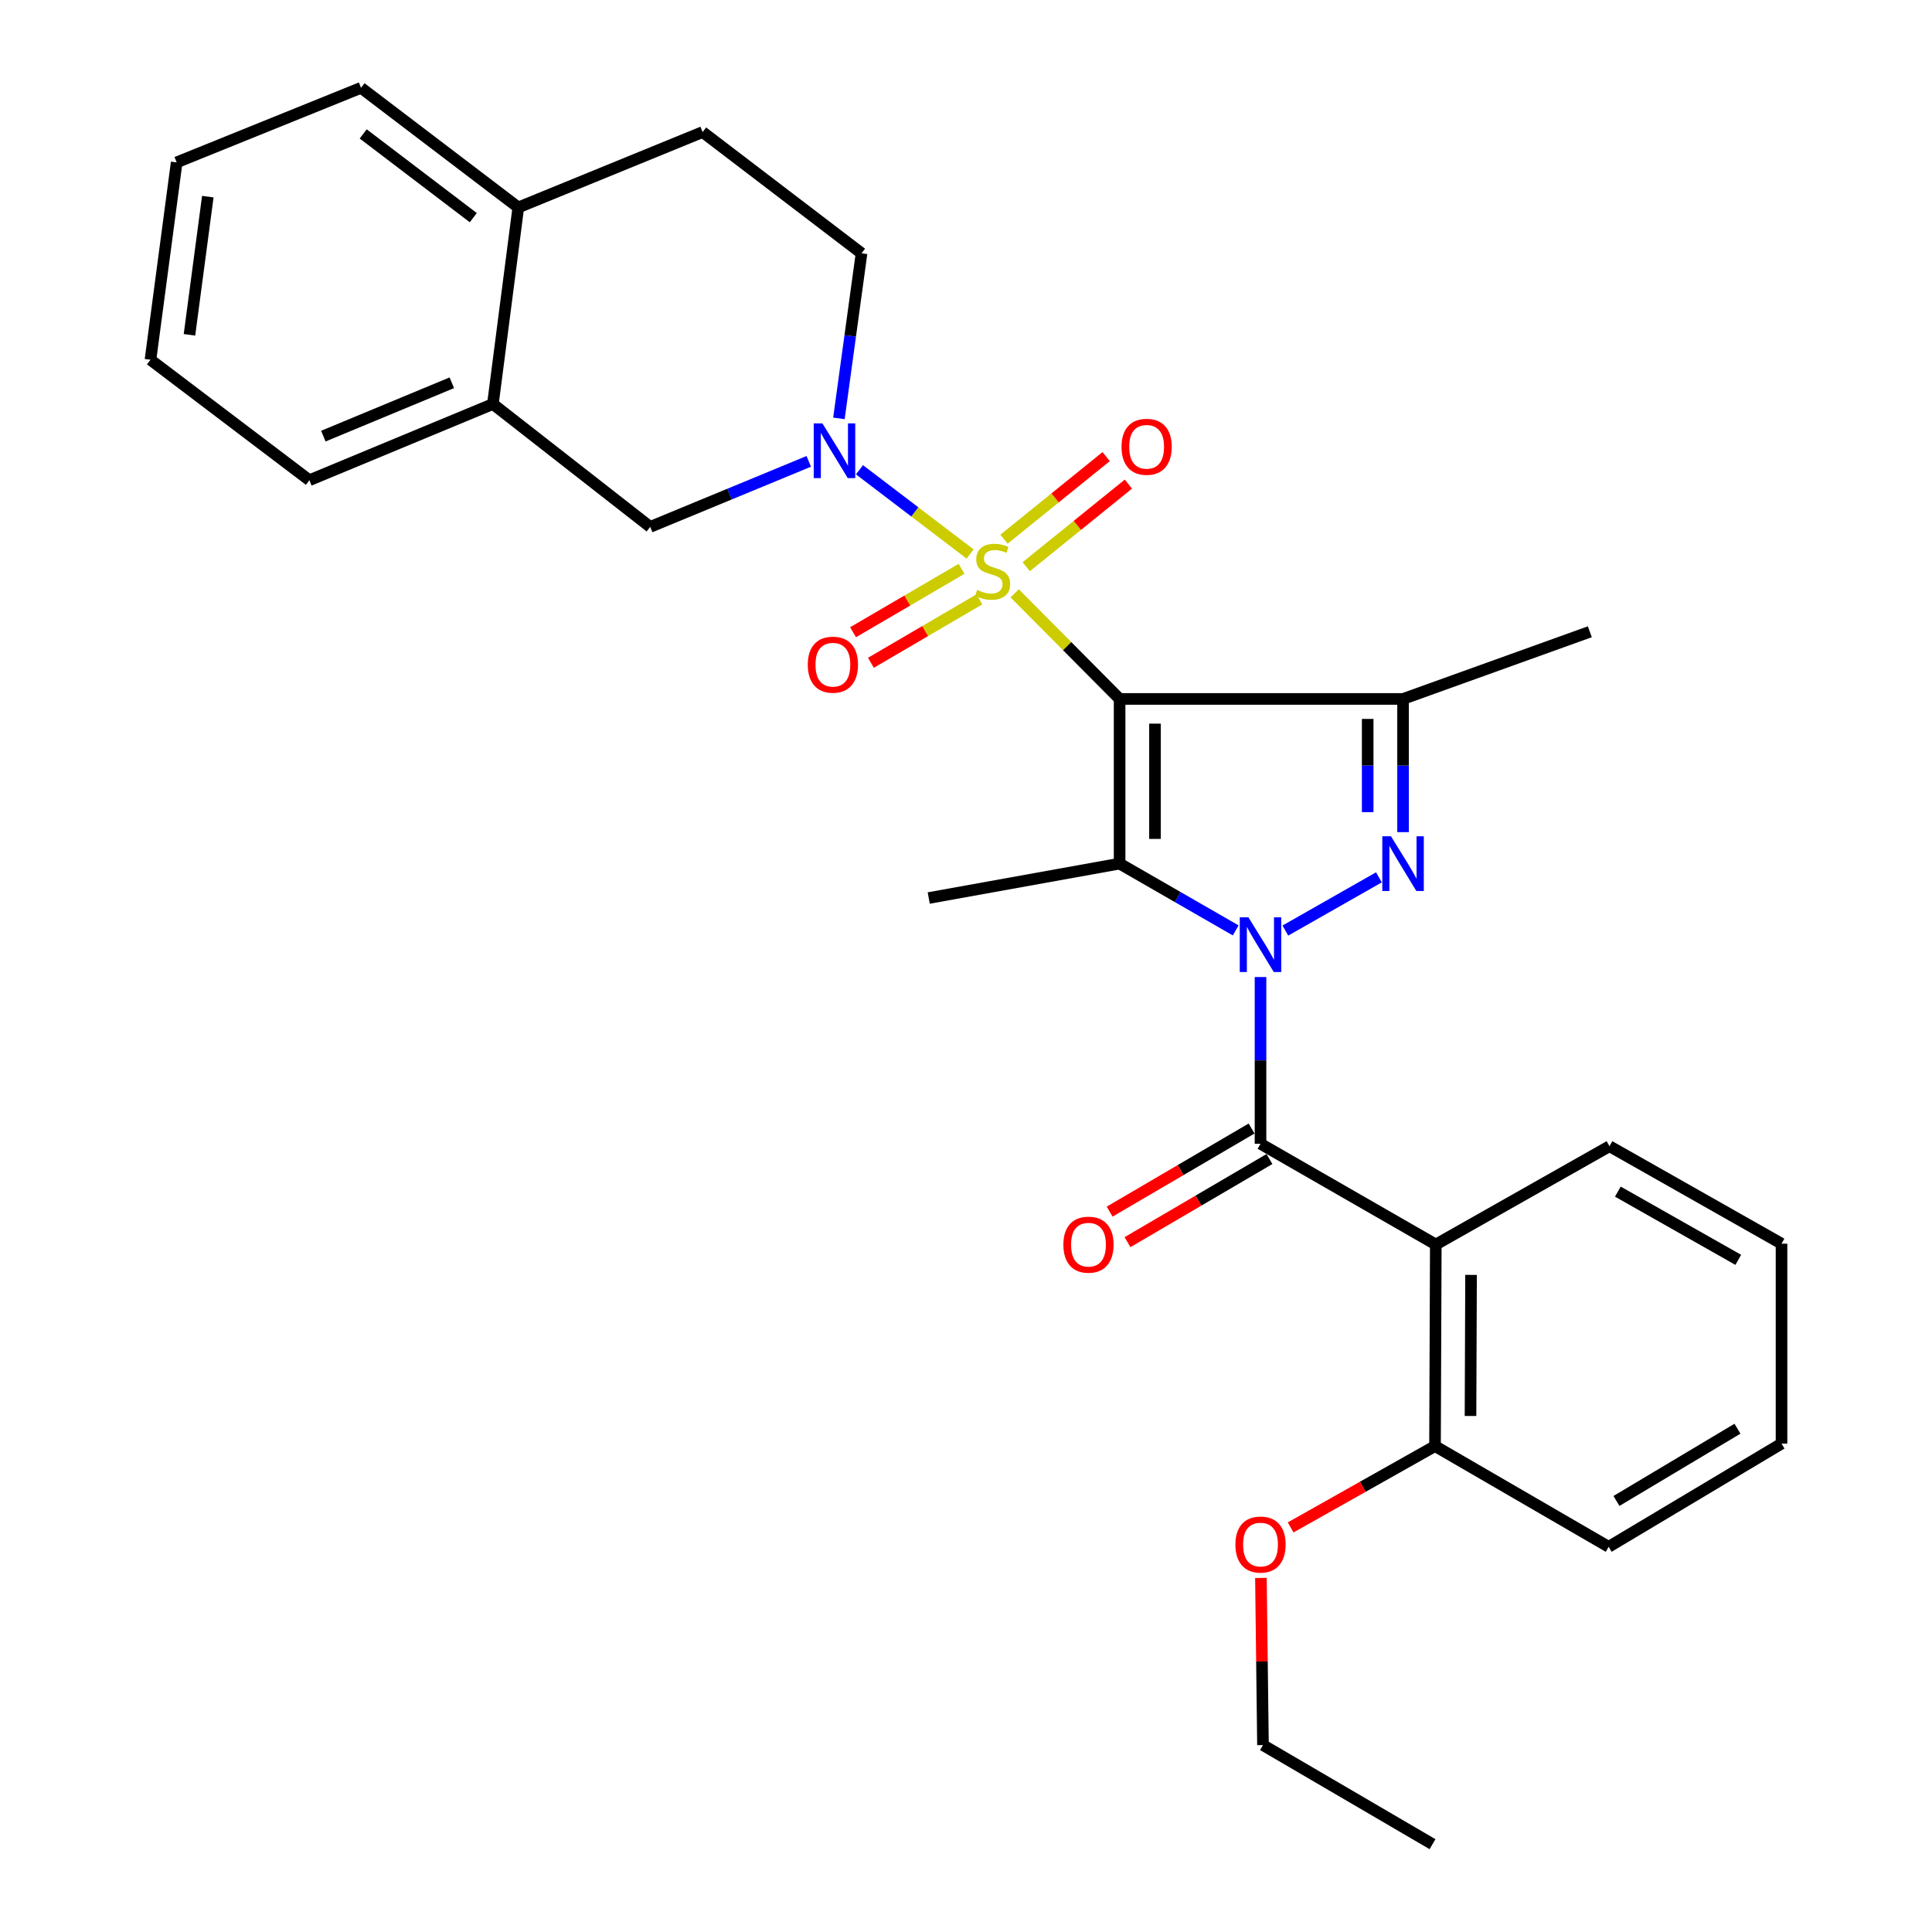<?xml version='1.0' encoding='iso-8859-1'?>
<svg version='1.1' baseProfile='full'
              xmlns='http://www.w3.org/2000/svg'
                      xmlns:rdkit='http://www.rdkit.org/xml'
                      xmlns:xlink='http://www.w3.org/1999/xlink'
                  xml:space='preserve'
width='1000px' height='1000px' viewBox='0 0 1000 1000'>
<!-- END OF HEADER -->
<rect style='opacity:1.0;fill:#FFFFFF;stroke:none' width='1000' height='1000' x='0' y='0'> </rect>
<path class='bond-0' d='M 525.195,307.105 L 552.35,334.437' style='fill:none;fill-rule:evenodd;stroke:#CCCC00;stroke-width:6px;stroke-linecap:butt;stroke-linejoin:miter;stroke-opacity:1' />
<path class='bond-0' d='M 552.35,334.437 L 579.506,361.77' style='fill:none;fill-rule:evenodd;stroke:#000000;stroke-width:6px;stroke-linecap:butt;stroke-linejoin:miter;stroke-opacity:1' />
<path class='bond-6' d='M 502.131,286.748 L 473.502,264.95' style='fill:none;fill-rule:evenodd;stroke:#CCCC00;stroke-width:6px;stroke-linecap:butt;stroke-linejoin:miter;stroke-opacity:1' />
<path class='bond-6' d='M 473.502,264.95 L 444.873,243.152' style='fill:none;fill-rule:evenodd;stroke:#0000FF;stroke-width:6px;stroke-linecap:butt;stroke-linejoin:miter;stroke-opacity:1' />
<path class='bond-9' d='M 497.688,294.425 L 469.617,310.837' style='fill:none;fill-rule:evenodd;stroke:#CCCC00;stroke-width:6px;stroke-linecap:butt;stroke-linejoin:miter;stroke-opacity:1' />
<path class='bond-9' d='M 469.617,310.837 L 441.545,327.249' style='fill:none;fill-rule:evenodd;stroke:#FF0000;stroke-width:6px;stroke-linecap:butt;stroke-linejoin:miter;stroke-opacity:1' />
<path class='bond-9' d='M 506.93,310.232 L 478.858,326.644' style='fill:none;fill-rule:evenodd;stroke:#CCCC00;stroke-width:6px;stroke-linecap:butt;stroke-linejoin:miter;stroke-opacity:1' />
<path class='bond-9' d='M 478.858,326.644 L 450.786,343.056' style='fill:none;fill-rule:evenodd;stroke:#FF0000;stroke-width:6px;stroke-linecap:butt;stroke-linejoin:miter;stroke-opacity:1' />
<path class='bond-10' d='M 531.182,293.327 L 557.621,271.952' style='fill:none;fill-rule:evenodd;stroke:#CCCC00;stroke-width:6px;stroke-linecap:butt;stroke-linejoin:miter;stroke-opacity:1' />
<path class='bond-10' d='M 557.621,271.952 L 584.06,250.577' style='fill:none;fill-rule:evenodd;stroke:#FF0000;stroke-width:6px;stroke-linecap:butt;stroke-linejoin:miter;stroke-opacity:1' />
<path class='bond-10' d='M 519.67,279.088 L 546.11,257.713' style='fill:none;fill-rule:evenodd;stroke:#CCCC00;stroke-width:6px;stroke-linecap:butt;stroke-linejoin:miter;stroke-opacity:1' />
<path class='bond-10' d='M 546.11,257.713 L 572.549,236.338' style='fill:none;fill-rule:evenodd;stroke:#FF0000;stroke-width:6px;stroke-linecap:butt;stroke-linejoin:miter;stroke-opacity:1' />
<path class='bond-2' d='M 579.506,361.77 L 579.506,447.003' style='fill:none;fill-rule:evenodd;stroke:#000000;stroke-width:6px;stroke-linecap:butt;stroke-linejoin:miter;stroke-opacity:1' />
<path class='bond-2' d='M 597.816,374.555 L 597.816,434.218' style='fill:none;fill-rule:evenodd;stroke:#000000;stroke-width:6px;stroke-linecap:butt;stroke-linejoin:miter;stroke-opacity:1' />
<path class='bond-4' d='M 579.506,361.77 L 726.22,361.77' style='fill:none;fill-rule:evenodd;stroke:#000000;stroke-width:6px;stroke-linecap:butt;stroke-linejoin:miter;stroke-opacity:1' />
<path class='bond-1' d='M 639.597,481.582 L 609.552,464.293' style='fill:none;fill-rule:evenodd;stroke:#0000FF;stroke-width:6px;stroke-linecap:butt;stroke-linejoin:miter;stroke-opacity:1' />
<path class='bond-1' d='M 609.552,464.293 L 579.506,447.003' style='fill:none;fill-rule:evenodd;stroke:#000000;stroke-width:6px;stroke-linecap:butt;stroke-linejoin:miter;stroke-opacity:1' />
<path class='bond-5' d='M 652.441,505.709 L 652.441,548.864' style='fill:none;fill-rule:evenodd;stroke:#0000FF;stroke-width:6px;stroke-linecap:butt;stroke-linejoin:miter;stroke-opacity:1' />
<path class='bond-5' d='M 652.441,548.864 L 652.441,592.018' style='fill:none;fill-rule:evenodd;stroke:#000000;stroke-width:6px;stroke-linecap:butt;stroke-linejoin:miter;stroke-opacity:1' />
<path class='bond-30' d='M 665.303,481.657 L 713.728,454.109' style='fill:none;fill-rule:evenodd;stroke:#0000FF;stroke-width:6px;stroke-linecap:butt;stroke-linejoin:miter;stroke-opacity:1' />
<path class='bond-17' d='M 579.506,447.003 L 480.713,464.814' style='fill:none;fill-rule:evenodd;stroke:#000000;stroke-width:6px;stroke-linecap:butt;stroke-linejoin:miter;stroke-opacity:1' />
<path class='bond-3' d='M 726.22,430.712 L 726.22,396.241' style='fill:none;fill-rule:evenodd;stroke:#0000FF;stroke-width:6px;stroke-linecap:butt;stroke-linejoin:miter;stroke-opacity:1' />
<path class='bond-3' d='M 726.22,396.241 L 726.22,361.77' style='fill:none;fill-rule:evenodd;stroke:#000000;stroke-width:6px;stroke-linecap:butt;stroke-linejoin:miter;stroke-opacity:1' />
<path class='bond-3' d='M 707.91,420.371 L 707.91,396.241' style='fill:none;fill-rule:evenodd;stroke:#0000FF;stroke-width:6px;stroke-linecap:butt;stroke-linejoin:miter;stroke-opacity:1' />
<path class='bond-3' d='M 707.91,396.241 L 707.91,372.111' style='fill:none;fill-rule:evenodd;stroke:#000000;stroke-width:6px;stroke-linecap:butt;stroke-linejoin:miter;stroke-opacity:1' />
<path class='bond-18' d='M 726.22,361.77 L 822.897,327.001' style='fill:none;fill-rule:evenodd;stroke:#000000;stroke-width:6px;stroke-linecap:butt;stroke-linejoin:miter;stroke-opacity:1' />
<path class='bond-7' d='M 652.441,592.018 L 743.167,644.161' style='fill:none;fill-rule:evenodd;stroke:#000000;stroke-width:6px;stroke-linecap:butt;stroke-linejoin:miter;stroke-opacity:1' />
<path class='bond-13' d='M 647.815,584.118 L 611.081,605.628' style='fill:none;fill-rule:evenodd;stroke:#000000;stroke-width:6px;stroke-linecap:butt;stroke-linejoin:miter;stroke-opacity:1' />
<path class='bond-13' d='M 611.081,605.628 L 574.347,627.138' style='fill:none;fill-rule:evenodd;stroke:#FF0000;stroke-width:6px;stroke-linecap:butt;stroke-linejoin:miter;stroke-opacity:1' />
<path class='bond-13' d='M 657.067,599.918 L 620.333,621.428' style='fill:none;fill-rule:evenodd;stroke:#000000;stroke-width:6px;stroke-linecap:butt;stroke-linejoin:miter;stroke-opacity:1' />
<path class='bond-13' d='M 620.333,621.428 L 583.599,642.938' style='fill:none;fill-rule:evenodd;stroke:#FF0000;stroke-width:6px;stroke-linecap:butt;stroke-linejoin:miter;stroke-opacity:1' />
<path class='bond-8' d='M 418.607,238.801 L 377.575,255.761' style='fill:none;fill-rule:evenodd;stroke:#0000FF;stroke-width:6px;stroke-linecap:butt;stroke-linejoin:miter;stroke-opacity:1' />
<path class='bond-8' d='M 377.575,255.761 L 336.543,272.722' style='fill:none;fill-rule:evenodd;stroke:#000000;stroke-width:6px;stroke-linecap:butt;stroke-linejoin:miter;stroke-opacity:1' />
<path class='bond-12' d='M 434.222,216.556 L 440.078,173.83' style='fill:none;fill-rule:evenodd;stroke:#0000FF;stroke-width:6px;stroke-linecap:butt;stroke-linejoin:miter;stroke-opacity:1' />
<path class='bond-12' d='M 440.078,173.83 L 445.935,131.105' style='fill:none;fill-rule:evenodd;stroke:#000000;stroke-width:6px;stroke-linecap:butt;stroke-linejoin:miter;stroke-opacity:1' />
<path class='bond-14' d='M 743.167,644.161 L 742.76,748.487' style='fill:none;fill-rule:evenodd;stroke:#000000;stroke-width:6px;stroke-linecap:butt;stroke-linejoin:miter;stroke-opacity:1' />
<path class='bond-14' d='M 761.416,659.881 L 761.131,732.909' style='fill:none;fill-rule:evenodd;stroke:#000000;stroke-width:6px;stroke-linecap:butt;stroke-linejoin:miter;stroke-opacity:1' />
<path class='bond-19' d='M 743.167,644.161 L 833.069,593.279' style='fill:none;fill-rule:evenodd;stroke:#000000;stroke-width:6px;stroke-linecap:butt;stroke-linejoin:miter;stroke-opacity:1' />
<path class='bond-11' d='M 336.543,272.722 L 255.124,209.115' style='fill:none;fill-rule:evenodd;stroke:#000000;stroke-width:6px;stroke-linecap:butt;stroke-linejoin:miter;stroke-opacity:1' />
<path class='bond-21' d='M 255.124,209.115 L 160.136,248.563' style='fill:none;fill-rule:evenodd;stroke:#000000;stroke-width:6px;stroke-linecap:butt;stroke-linejoin:miter;stroke-opacity:1' />
<path class='bond-21' d='M 233.854,198.123 L 167.362,225.736' style='fill:none;fill-rule:evenodd;stroke:#000000;stroke-width:6px;stroke-linecap:butt;stroke-linejoin:miter;stroke-opacity:1' />
<path class='bond-31' d='M 255.124,209.115 L 268.267,107.373' style='fill:none;fill-rule:evenodd;stroke:#000000;stroke-width:6px;stroke-linecap:butt;stroke-linejoin:miter;stroke-opacity:1' />
<path class='bond-16' d='M 445.935,131.105 L 363.682,68.352' style='fill:none;fill-rule:evenodd;stroke:#000000;stroke-width:6px;stroke-linecap:butt;stroke-linejoin:miter;stroke-opacity:1' />
<path class='bond-20' d='M 742.76,748.487 L 705.396,769.54' style='fill:none;fill-rule:evenodd;stroke:#000000;stroke-width:6px;stroke-linecap:butt;stroke-linejoin:miter;stroke-opacity:1' />
<path class='bond-20' d='M 705.396,769.54 L 668.033,790.593' style='fill:none;fill-rule:evenodd;stroke:#FF0000;stroke-width:6px;stroke-linecap:butt;stroke-linejoin:miter;stroke-opacity:1' />
<path class='bond-22' d='M 742.76,748.487 L 832.642,800.63' style='fill:none;fill-rule:evenodd;stroke:#000000;stroke-width:6px;stroke-linecap:butt;stroke-linejoin:miter;stroke-opacity:1' />
<path class='bond-15' d='M 268.267,107.373 L 363.682,68.352' style='fill:none;fill-rule:evenodd;stroke:#000000;stroke-width:6px;stroke-linecap:butt;stroke-linejoin:miter;stroke-opacity:1' />
<path class='bond-23' d='M 268.267,107.373 L 186.869,45.455' style='fill:none;fill-rule:evenodd;stroke:#000000;stroke-width:6px;stroke-linecap:butt;stroke-linejoin:miter;stroke-opacity:1' />
<path class='bond-23' d='M 244.972,112.658 L 187.993,69.315' style='fill:none;fill-rule:evenodd;stroke:#000000;stroke-width:6px;stroke-linecap:butt;stroke-linejoin:miter;stroke-opacity:1' />
<path class='bond-25' d='M 833.069,593.279 L 922.116,643.733' style='fill:none;fill-rule:evenodd;stroke:#000000;stroke-width:6px;stroke-linecap:butt;stroke-linejoin:miter;stroke-opacity:1' />
<path class='bond-25' d='M 837.4,616.778 L 899.733,652.096' style='fill:none;fill-rule:evenodd;stroke:#000000;stroke-width:6px;stroke-linecap:butt;stroke-linejoin:miter;stroke-opacity:1' />
<path class='bond-24' d='M 652.653,816.736 L 653.183,859.996' style='fill:none;fill-rule:evenodd;stroke:#FF0000;stroke-width:6px;stroke-linecap:butt;stroke-linejoin:miter;stroke-opacity:1' />
<path class='bond-24' d='M 653.183,859.996 L 653.712,903.257' style='fill:none;fill-rule:evenodd;stroke:#000000;stroke-width:6px;stroke-linecap:butt;stroke-linejoin:miter;stroke-opacity:1' />
<path class='bond-27' d='M 160.136,248.563 L 77.884,186.218' style='fill:none;fill-rule:evenodd;stroke:#000000;stroke-width:6px;stroke-linecap:butt;stroke-linejoin:miter;stroke-opacity:1' />
<path class='bond-33' d='M 832.642,800.63 L 922.116,747.205' style='fill:none;fill-rule:evenodd;stroke:#000000;stroke-width:6px;stroke-linecap:butt;stroke-linejoin:miter;stroke-opacity:1' />
<path class='bond-33' d='M 836.676,776.895 L 899.308,739.498' style='fill:none;fill-rule:evenodd;stroke:#000000;stroke-width:6px;stroke-linecap:butt;stroke-linejoin:miter;stroke-opacity:1' />
<path class='bond-28' d='M 186.869,45.455 L 91.443,84.048' style='fill:none;fill-rule:evenodd;stroke:#000000;stroke-width:6px;stroke-linecap:butt;stroke-linejoin:miter;stroke-opacity:1' />
<path class='bond-26' d='M 653.712,903.257 L 741.468,954.545' style='fill:none;fill-rule:evenodd;stroke:#000000;stroke-width:6px;stroke-linecap:butt;stroke-linejoin:miter;stroke-opacity:1' />
<path class='bond-29' d='M 922.116,643.733 L 922.116,747.205' style='fill:none;fill-rule:evenodd;stroke:#000000;stroke-width:6px;stroke-linecap:butt;stroke-linejoin:miter;stroke-opacity:1' />
<path class='bond-32' d='M 77.884,186.218 L 91.443,84.048' style='fill:none;fill-rule:evenodd;stroke:#000000;stroke-width:6px;stroke-linecap:butt;stroke-linejoin:miter;stroke-opacity:1' />
<path class='bond-32' d='M 98.068,173.301 L 107.56,101.782' style='fill:none;fill-rule:evenodd;stroke:#000000;stroke-width:6px;stroke-linecap:butt;stroke-linejoin:miter;stroke-opacity:1' />
<path  class='atom-0' d='M 505.783 305.34
Q 506.103 305.46, 507.423 306.02
Q 508.743 306.58, 510.183 306.94
Q 511.663 307.26, 513.103 307.26
Q 515.783 307.26, 517.343 305.98
Q 518.903 304.66, 518.903 302.38
Q 518.903 300.82, 518.103 299.86
Q 517.343 298.9, 516.143 298.38
Q 514.943 297.86, 512.943 297.26
Q 510.423 296.5, 508.903 295.78
Q 507.423 295.06, 506.343 293.54
Q 505.303 292.02, 505.303 289.46
Q 505.303 285.9, 507.703 283.7
Q 510.143 281.5, 514.943 281.5
Q 518.223 281.5, 521.943 283.06
L 521.023 286.14
Q 517.623 284.74, 515.063 284.74
Q 512.303 284.74, 510.783 285.9
Q 509.263 287.02, 509.303 288.98
Q 509.303 290.5, 510.063 291.42
Q 510.863 292.34, 511.983 292.86
Q 513.143 293.38, 515.063 293.98
Q 517.623 294.78, 519.143 295.58
Q 520.663 296.38, 521.743 298.02
Q 522.863 299.62, 522.863 302.38
Q 522.863 306.3, 520.223 308.42
Q 517.623 310.5, 513.263 310.5
Q 510.743 310.5, 508.823 309.94
Q 506.943 309.42, 504.703 308.5
L 505.783 305.34
' fill='#CCCC00'/>
<path  class='atom-2' d='M 646.181 474.813
L 655.461 489.813
Q 656.381 491.293, 657.861 493.973
Q 659.341 496.653, 659.421 496.813
L 659.421 474.813
L 663.181 474.813
L 663.181 503.133
L 659.301 503.133
L 649.341 486.733
Q 648.181 484.813, 646.941 482.613
Q 645.741 480.413, 645.381 479.733
L 645.381 503.133
L 641.701 503.133
L 641.701 474.813
L 646.181 474.813
' fill='#0000FF'/>
<path  class='atom-4' d='M 719.96 432.843
L 729.24 447.843
Q 730.16 449.323, 731.64 452.003
Q 733.12 454.683, 733.2 454.843
L 733.2 432.843
L 736.96 432.843
L 736.96 461.163
L 733.08 461.163
L 723.12 444.763
Q 721.96 442.843, 720.72 440.643
Q 719.52 438.443, 719.16 437.763
L 719.16 461.163
L 715.48 461.163
L 715.48 432.843
L 719.96 432.843
' fill='#0000FF'/>
<path  class='atom-7' d='M 425.668 219.135
L 434.948 234.135
Q 435.868 235.615, 437.348 238.295
Q 438.828 240.975, 438.908 241.135
L 438.908 219.135
L 442.668 219.135
L 442.668 247.455
L 438.788 247.455
L 428.828 231.055
Q 427.668 229.135, 426.428 226.935
Q 425.228 224.735, 424.868 224.055
L 424.868 247.455
L 421.188 247.455
L 421.188 219.135
L 425.668 219.135
' fill='#0000FF'/>
<path  class='atom-10' d='M 418.104 344.038
Q 418.104 337.238, 421.464 333.438
Q 424.824 329.638, 431.104 329.638
Q 437.384 329.638, 440.744 333.438
Q 444.104 337.238, 444.104 344.038
Q 444.104 350.918, 440.704 354.838
Q 437.304 358.718, 431.104 358.718
Q 424.864 358.718, 421.464 354.838
Q 418.104 350.958, 418.104 344.038
M 431.104 355.518
Q 435.424 355.518, 437.744 352.638
Q 440.104 349.718, 440.104 344.038
Q 440.104 338.478, 437.744 335.678
Q 435.424 332.838, 431.104 332.838
Q 426.784 332.838, 424.424 335.638
Q 422.104 338.438, 422.104 344.038
Q 422.104 349.758, 424.424 352.638
Q 426.784 355.518, 431.104 355.518
' fill='#FF0000'/>
<path  class='atom-11' d='M 580.493 231.259
Q 580.493 224.459, 583.853 220.659
Q 587.213 216.859, 593.493 216.859
Q 599.773 216.859, 603.133 220.659
Q 606.493 224.459, 606.493 231.259
Q 606.493 238.139, 603.093 242.059
Q 599.693 245.939, 593.493 245.939
Q 587.253 245.939, 583.853 242.059
Q 580.493 238.179, 580.493 231.259
M 593.493 242.739
Q 597.813 242.739, 600.133 239.859
Q 602.493 236.939, 602.493 231.259
Q 602.493 225.699, 600.133 222.899
Q 597.813 220.059, 593.493 220.059
Q 589.173 220.059, 586.813 222.859
Q 584.493 225.659, 584.493 231.259
Q 584.493 236.979, 586.813 239.859
Q 589.173 242.739, 593.493 242.739
' fill='#FF0000'/>
<path  class='atom-14' d='M 550.393 644.241
Q 550.393 637.441, 553.753 633.641
Q 557.113 629.841, 563.393 629.841
Q 569.673 629.841, 573.033 633.641
Q 576.393 637.441, 576.393 644.241
Q 576.393 651.121, 572.993 655.041
Q 569.593 658.921, 563.393 658.921
Q 557.153 658.921, 553.753 655.041
Q 550.393 651.161, 550.393 644.241
M 563.393 655.721
Q 567.713 655.721, 570.033 652.841
Q 572.393 649.921, 572.393 644.241
Q 572.393 638.681, 570.033 635.881
Q 567.713 633.041, 563.393 633.041
Q 559.073 633.041, 556.713 635.841
Q 554.393 638.641, 554.393 644.241
Q 554.393 649.961, 556.713 652.841
Q 559.073 655.721, 563.393 655.721
' fill='#FF0000'/>
<path  class='atom-21' d='M 639.441 799.458
Q 639.441 792.658, 642.801 788.858
Q 646.161 785.058, 652.441 785.058
Q 658.721 785.058, 662.081 788.858
Q 665.441 792.658, 665.441 799.458
Q 665.441 806.338, 662.041 810.258
Q 658.641 814.138, 652.441 814.138
Q 646.201 814.138, 642.801 810.258
Q 639.441 806.378, 639.441 799.458
M 652.441 810.938
Q 656.761 810.938, 659.081 808.058
Q 661.441 805.138, 661.441 799.458
Q 661.441 793.898, 659.081 791.098
Q 656.761 788.258, 652.441 788.258
Q 648.121 788.258, 645.761 791.058
Q 643.441 793.858, 643.441 799.458
Q 643.441 805.178, 645.761 808.058
Q 648.121 810.938, 652.441 810.938
' fill='#FF0000'/>
</svg>
